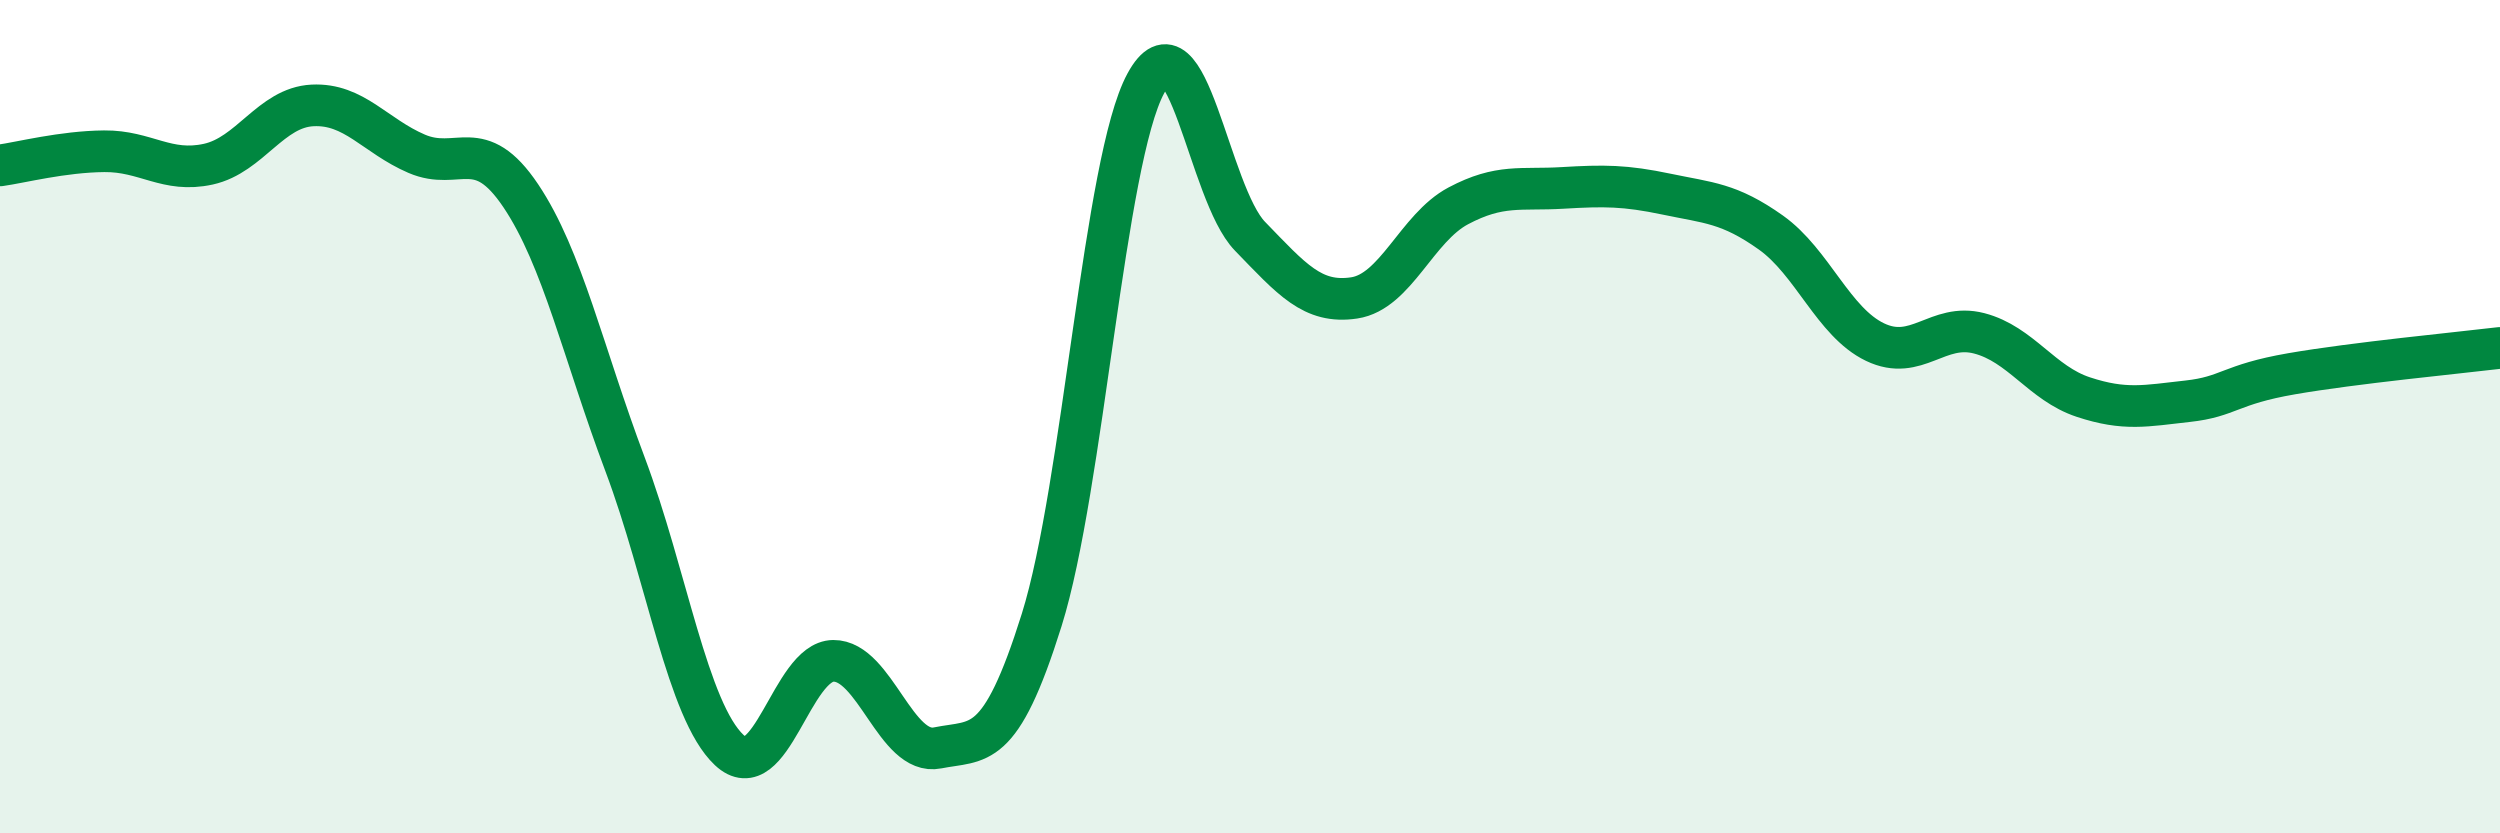 
    <svg width="60" height="20" viewBox="0 0 60 20" xmlns="http://www.w3.org/2000/svg">
      <path
        d="M 0,3.97 C 0.5,3.9 1.5,3.64 2.5,3.63 C 3.5,3.62 4,4.16 5,3.94 C 6,3.72 6.5,2.58 7.5,2.53 C 8.5,2.48 9,3.26 10,3.69 C 11,4.12 11.5,3.21 12.5,4.7 C 13.5,6.19 14,8.48 15,11.14 C 16,13.8 16.5,17.06 17.5,18 C 18.5,18.94 19,15.87 20,15.86 C 21,15.85 21.5,18.15 22.5,17.95 C 23.5,17.75 24,18.07 25,14.88 C 26,11.69 26.5,3.84 27.5,2 C 28.5,0.16 29,4.64 30,5.67 C 31,6.7 31.5,7.3 32.5,7.15 C 33.5,7 34,5.47 35,4.94 C 36,4.41 36.5,4.57 37.5,4.51 C 38.5,4.45 39,4.45 40,4.66 C 41,4.87 41.5,4.87 42.5,5.58 C 43.5,6.29 44,7.73 45,8.21 C 46,8.69 46.5,7.74 47.5,8 C 48.5,8.26 49,9.2 50,9.53 C 51,9.86 51.5,9.74 52.5,9.63 C 53.5,9.52 53.5,9.23 55,8.97 C 56.5,8.71 59,8.47 60,8.35L60 20L0 20Z"
        fill="#008740"
        opacity="0.1"
        stroke-linecap="round"
        stroke-linejoin="round"
      />
      <path
        d="M 0,3.97 C 0.5,3.9 1.5,3.64 2.5,3.63 C 3.5,3.62 4,4.16 5,3.94 C 6,3.72 6.5,2.58 7.5,2.53 C 8.5,2.48 9,3.26 10,3.69 C 11,4.12 11.5,3.21 12.5,4.7 C 13.5,6.19 14,8.48 15,11.14 C 16,13.8 16.5,17.06 17.5,18 C 18.5,18.94 19,15.87 20,15.86 C 21,15.85 21.5,18.15 22.5,17.95 C 23.5,17.75 24,18.07 25,14.88 C 26,11.69 26.5,3.84 27.5,2 C 28.5,0.16 29,4.64 30,5.67 C 31,6.7 31.5,7.3 32.5,7.15 C 33.5,7 34,5.47 35,4.94 C 36,4.41 36.5,4.57 37.5,4.51 C 38.5,4.45 39,4.45 40,4.66 C 41,4.87 41.5,4.87 42.5,5.58 C 43.5,6.29 44,7.73 45,8.21 C 46,8.69 46.5,7.74 47.5,8 C 48.5,8.26 49,9.2 50,9.53 C 51,9.86 51.5,9.74 52.5,9.63 C 53.5,9.52 53.5,9.23 55,8.97 C 56.5,8.71 59,8.47 60,8.35"
        stroke="#008740"
        stroke-width="1"
        fill="none"
        stroke-linecap="round"
        stroke-linejoin="round"
      />
    </svg>
  